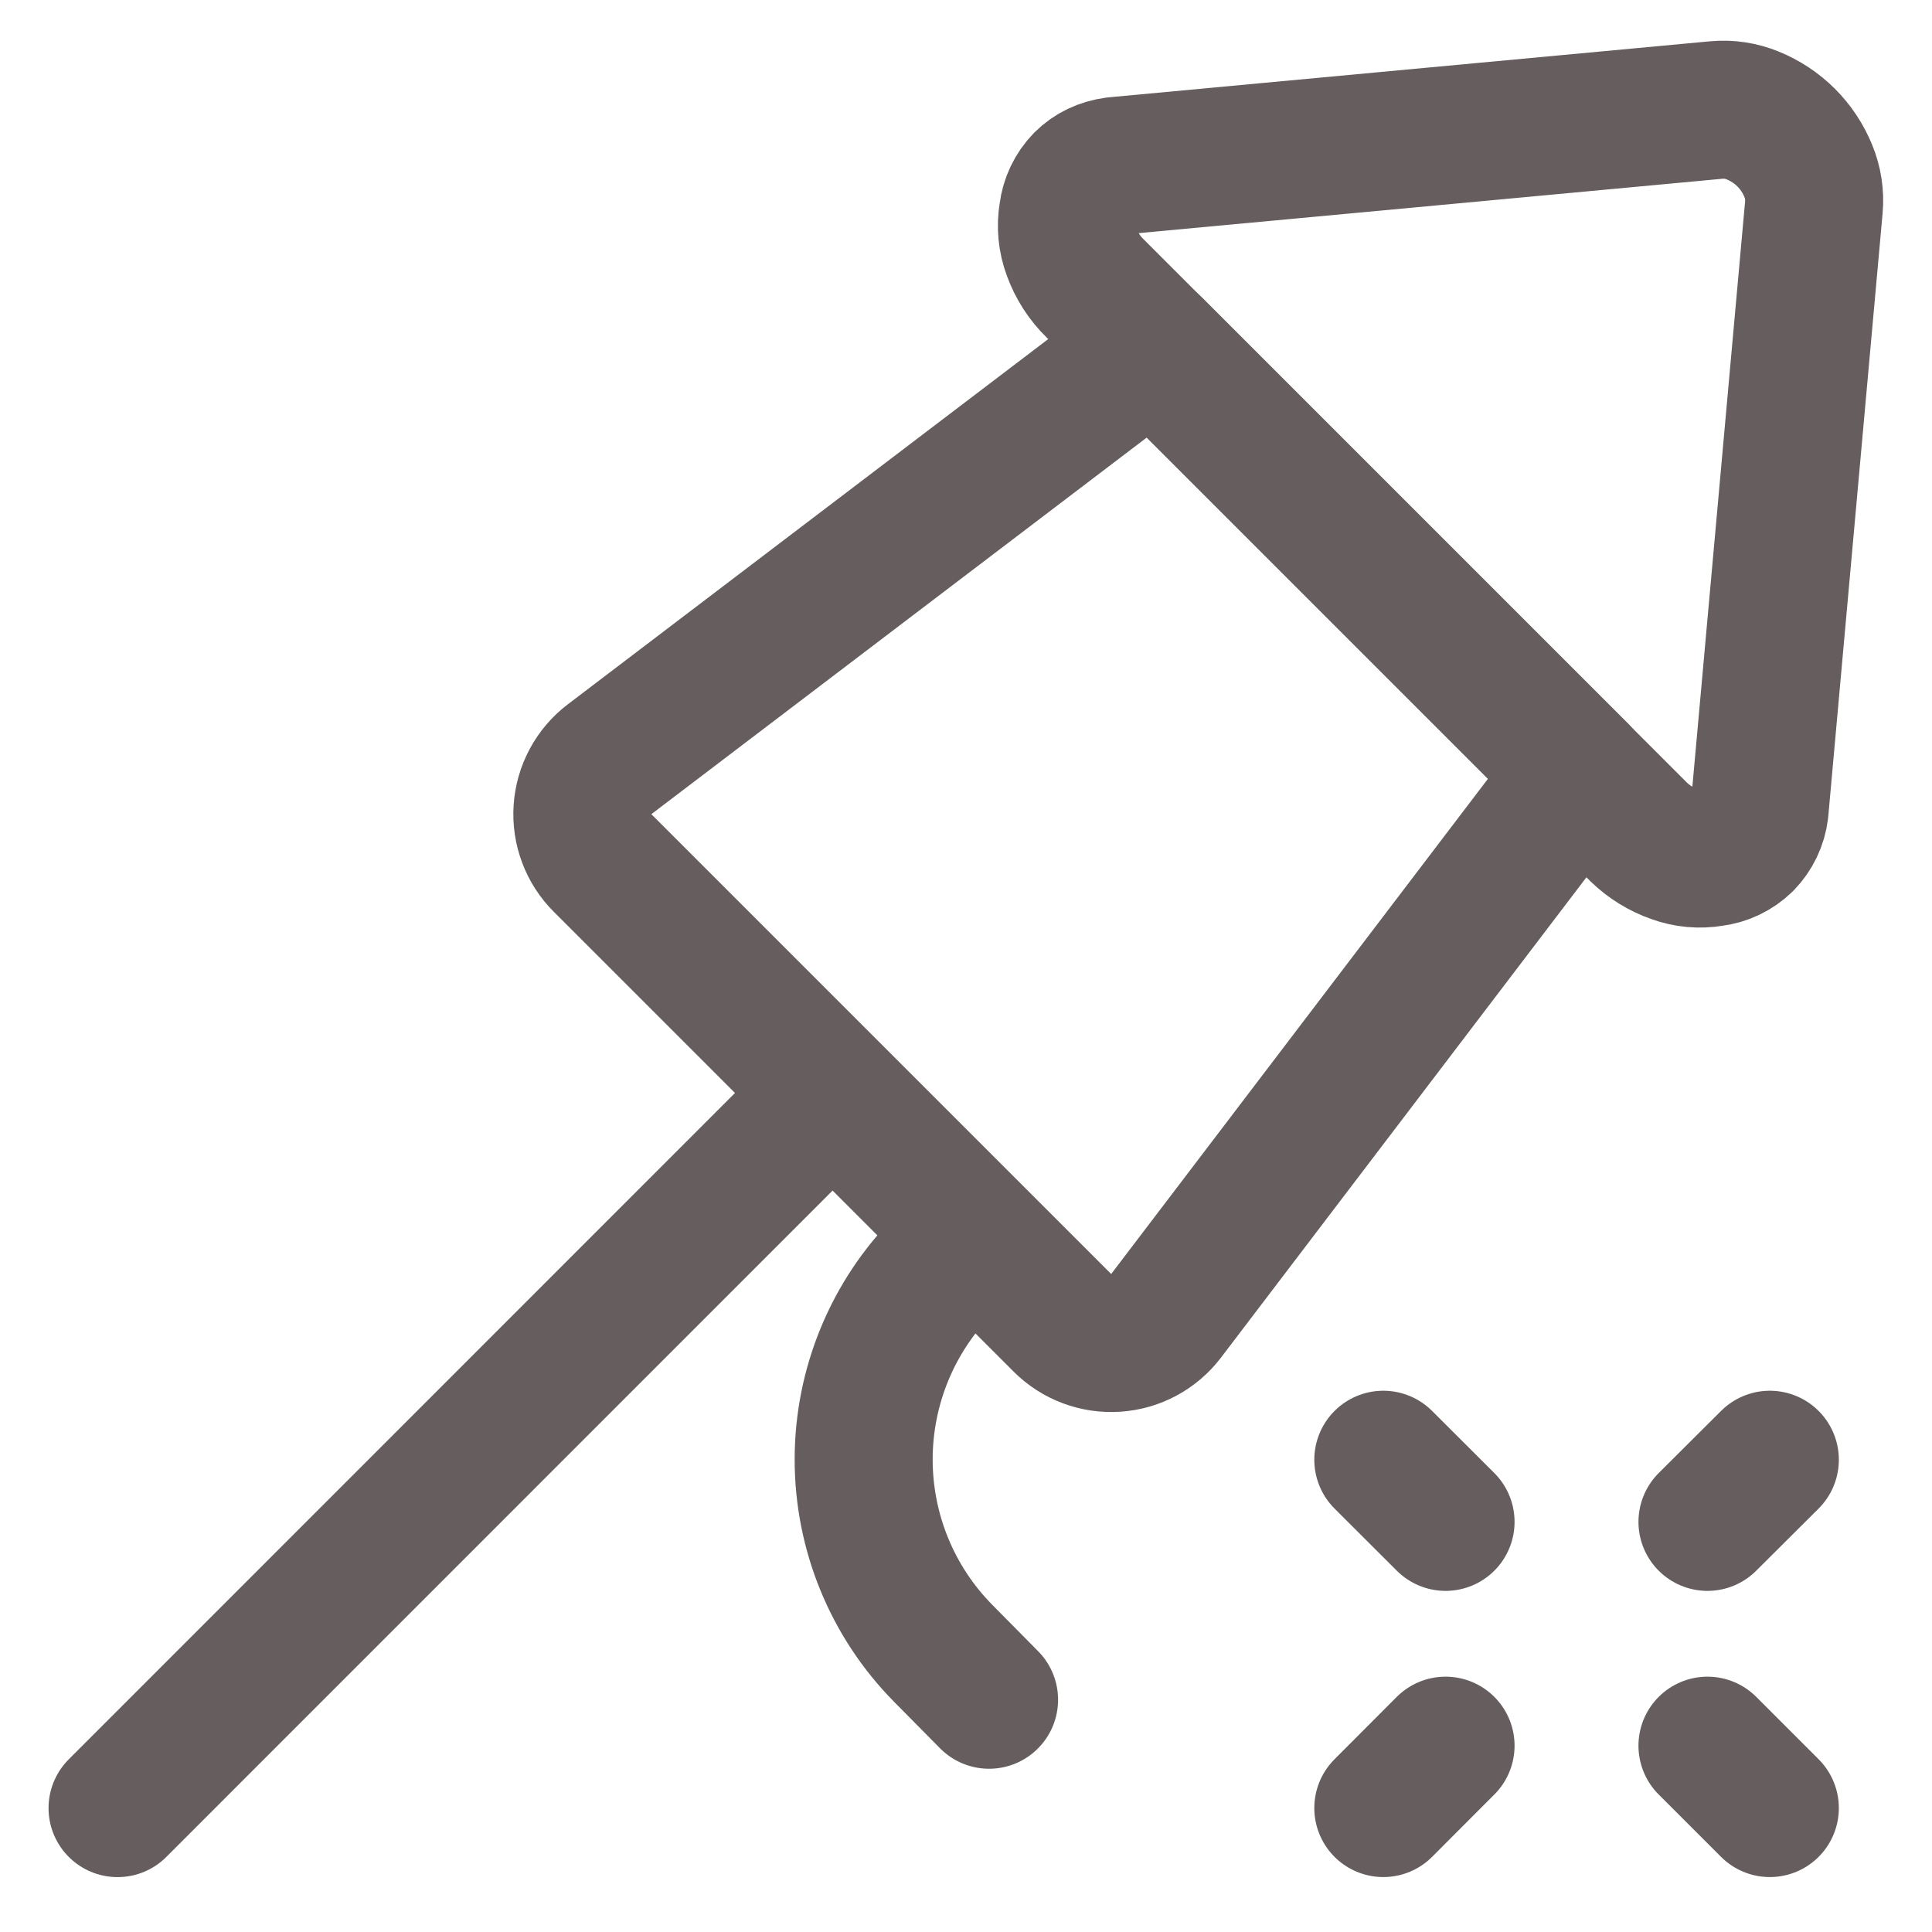 <svg width="32" height="32" viewBox="0 0 32 32" fill="none" xmlns="http://www.w3.org/2000/svg">
<g clip-path="url(#clip0_4089_13226)">
<path d="M13.79 18.103L1.947 29.948M16 20.585L15.634 20.951C14.785 21.805 14.307 22.961 14.305 24.166C14.303 25.371 14.776 26.528 15.623 27.385L16.382 28.153M19.097 5.733L26.16 12.796L19.314 21.794C19.215 21.924 19.09 22.031 18.947 22.108C18.803 22.186 18.645 22.231 18.482 22.242C18.32 22.253 18.157 22.229 18.004 22.172C17.852 22.115 17.713 22.026 17.598 21.911L9.982 14.295C9.866 14.18 9.776 14.041 9.719 13.888C9.661 13.736 9.637 13.572 9.648 13.409C9.659 13.247 9.704 13.088 9.782 12.944C9.859 12.8 9.966 12.675 10.096 12.576L19.097 5.733Z" stroke="#665E5E" stroke-width="2.286" stroke-linecap="round" stroke-linejoin="round"/>
<path d="M22.912 24.178L23.943 25.207M29.314 24.178L28.281 25.207M22.912 29.947L23.943 28.914M29.314 29.947L28.281 28.914M18.139 4.777C17.966 4.609 17.833 4.403 17.751 4.176C17.673 3.97 17.652 3.748 17.689 3.531C17.713 3.333 17.801 3.147 17.941 3.003C18.081 2.863 18.258 2.779 18.471 2.75L28.43 1.822C28.634 1.803 28.841 1.835 29.031 1.913C29.238 1.997 29.427 2.122 29.585 2.28C29.743 2.438 29.868 2.627 29.952 2.834C30.03 3.024 30.062 3.231 30.043 3.435L29.143 13.424C29.119 13.622 29.03 13.807 28.891 13.95C28.747 14.09 28.561 14.18 28.361 14.203C28.151 14.239 27.935 14.219 27.735 14.146C27.513 14.069 27.311 13.944 27.143 13.781L18.139 4.777Z" stroke="#665E5E" stroke-width="2.286" stroke-linecap="round" stroke-linejoin="round"/>
</g>
<defs>
<clipPath id="clip0_4089_13226">
<rect width="32" height="32" fill="white"/>
</clipPath>
</defs>
</svg>
